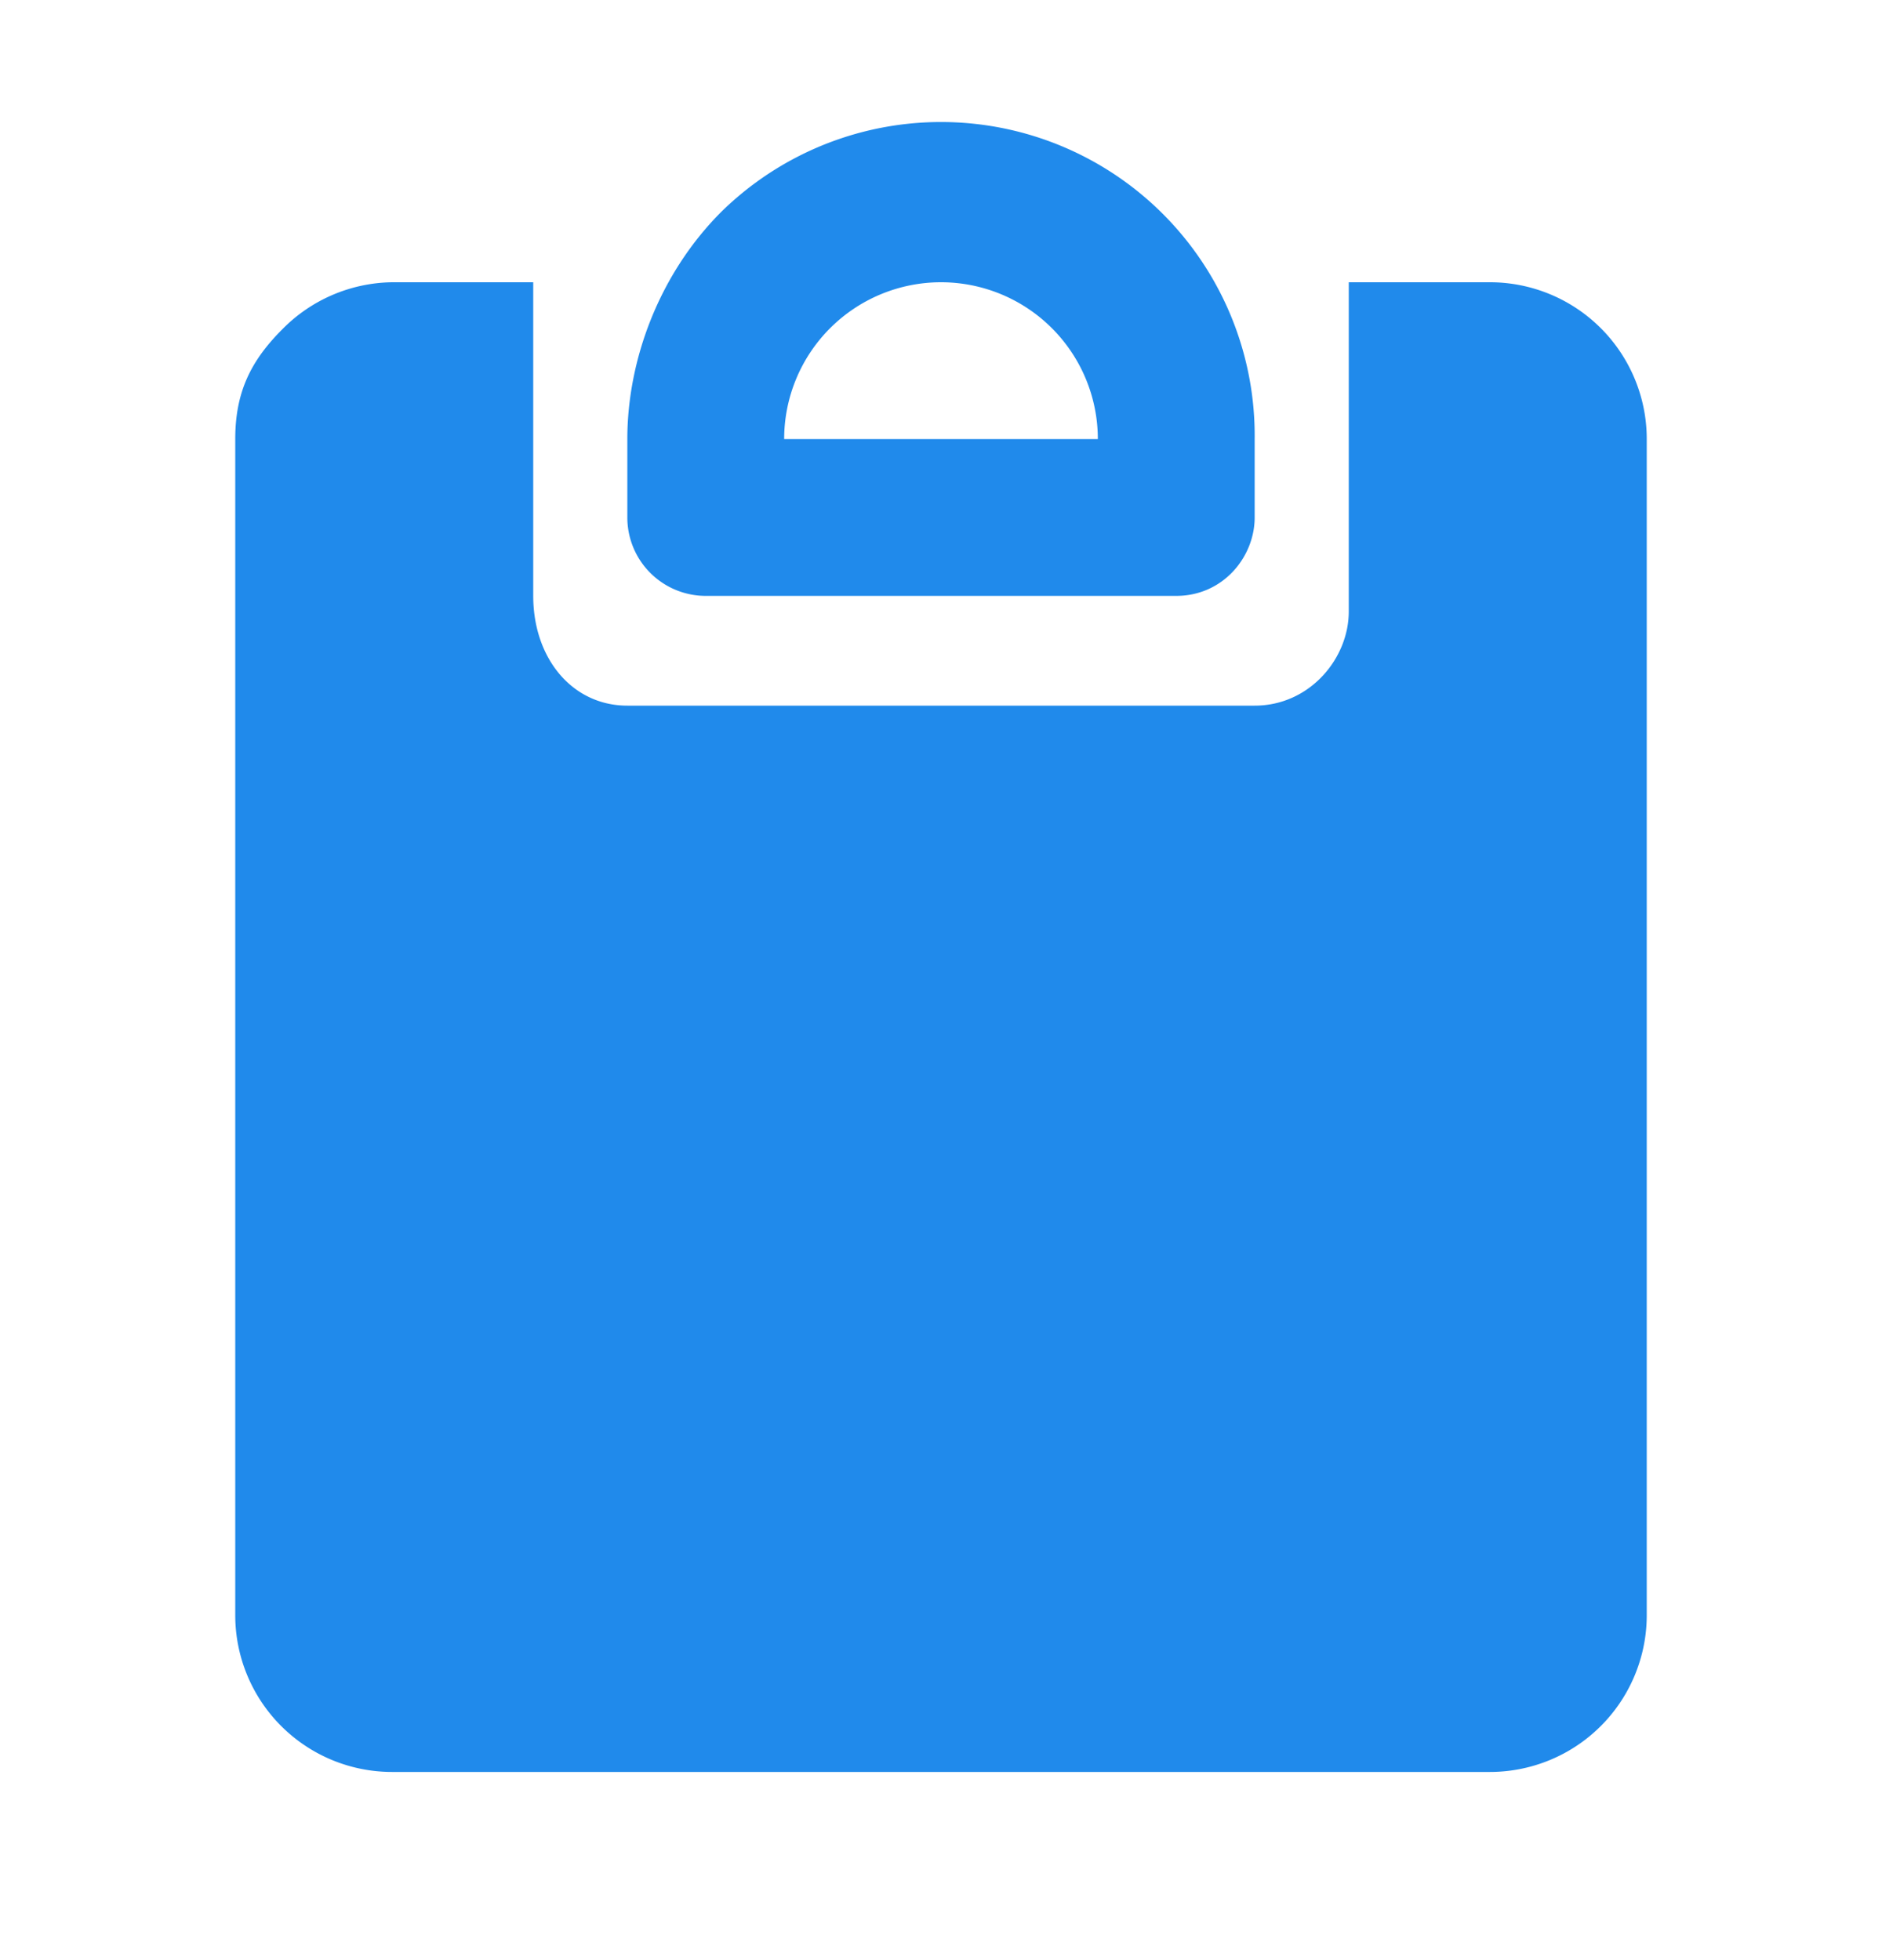<svg xmlns="http://www.w3.org/2000/svg" width="24" height="25" fill="none"><path fill="#208AEB" d="M3.6 4.2A2 2 0 0 1 5 3.6h1.8v4C6.8 8.4 7.3 9 8 9h8c.7 0 1.2-.6 1.2-1.2V3.6H19a2 2 0 0 1 2 2v15a2 2 0 0 1-2 2H5a2 2 0 0 1-2-2v-15c0-.6.2-1 .6-1.4Z"/><path fill="#208AEB" fill-rule="evenodd" d="M12 3.6a2 2 0 0 0-2 2h4a2 2 0 0 0-2-2Zm-2.8-.9A4 4 0 0 1 16 5.6v1c0 .5-.4 1-1 1H9a1 1 0 0 1-1-1v-1c0-1 .4-2.1 1.2-2.9Z" clip-rule="evenodd"/></svg>